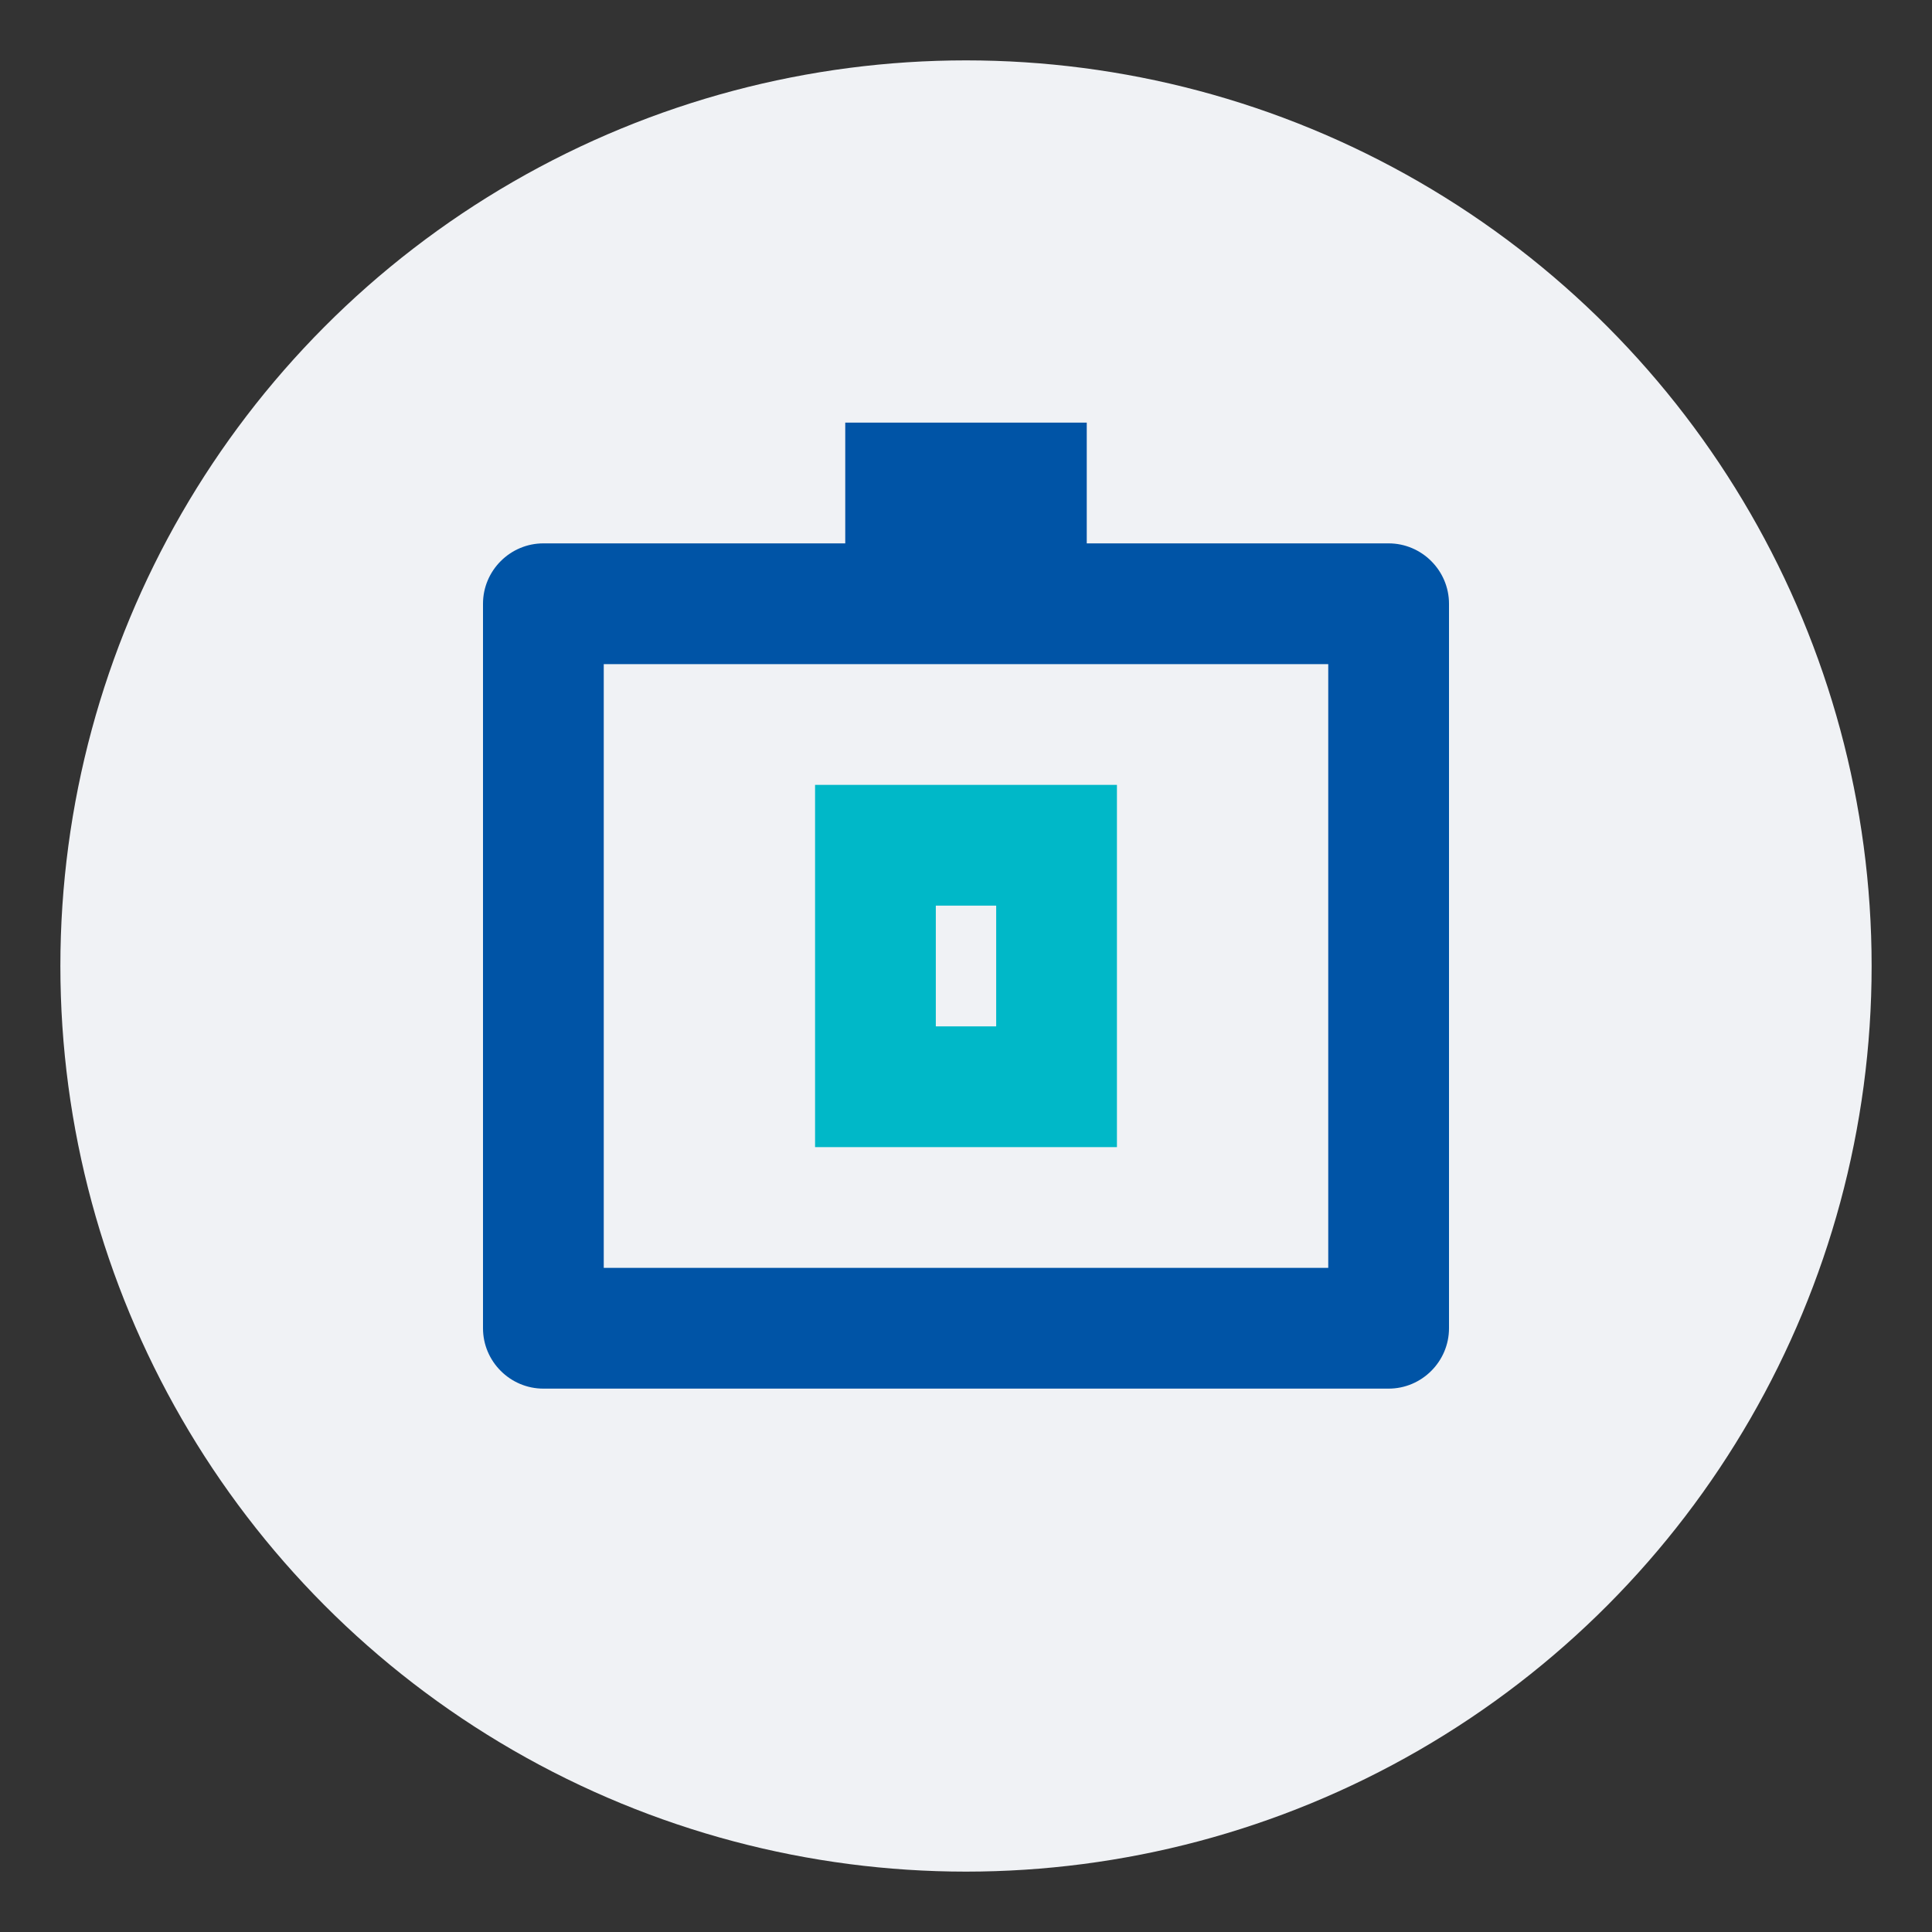 <?xml version="1.0" encoding="UTF-8"?>
<svg width="64" height="64" viewBox="0 0 64 64" xmlns="http://www.w3.org/2000/svg">
  <rect x="0" y="0" width="64" height="64" fill="#333333" stroke="none"/>
  <g fill="#0054a6">
    <circle cx="32" cy="32" r="30" fill="#f0f2f5"/>
    <path d="M46,18 L36,18 L36,14 L28,14 L28,18 L18,18 C16.9,18 16,18.9 16,20 L16,44 C16,45.1 16.9,46 18,46 L46,46 C47.1,46 48,45.1 48,44 L48,20 C48,18.9 47.1,18 46,18 Z M44,42 L20,42 L20,22 L44,22 L44,42 Z" fill="#0054a6"/>
    <path d="M27,38 L37,38 L37,26 L27,26 L27,38 Z M31,30 L33,30 L33,34 L31,34 L31,30 Z" fill="#00b8c8"/>
  </g>
</svg>